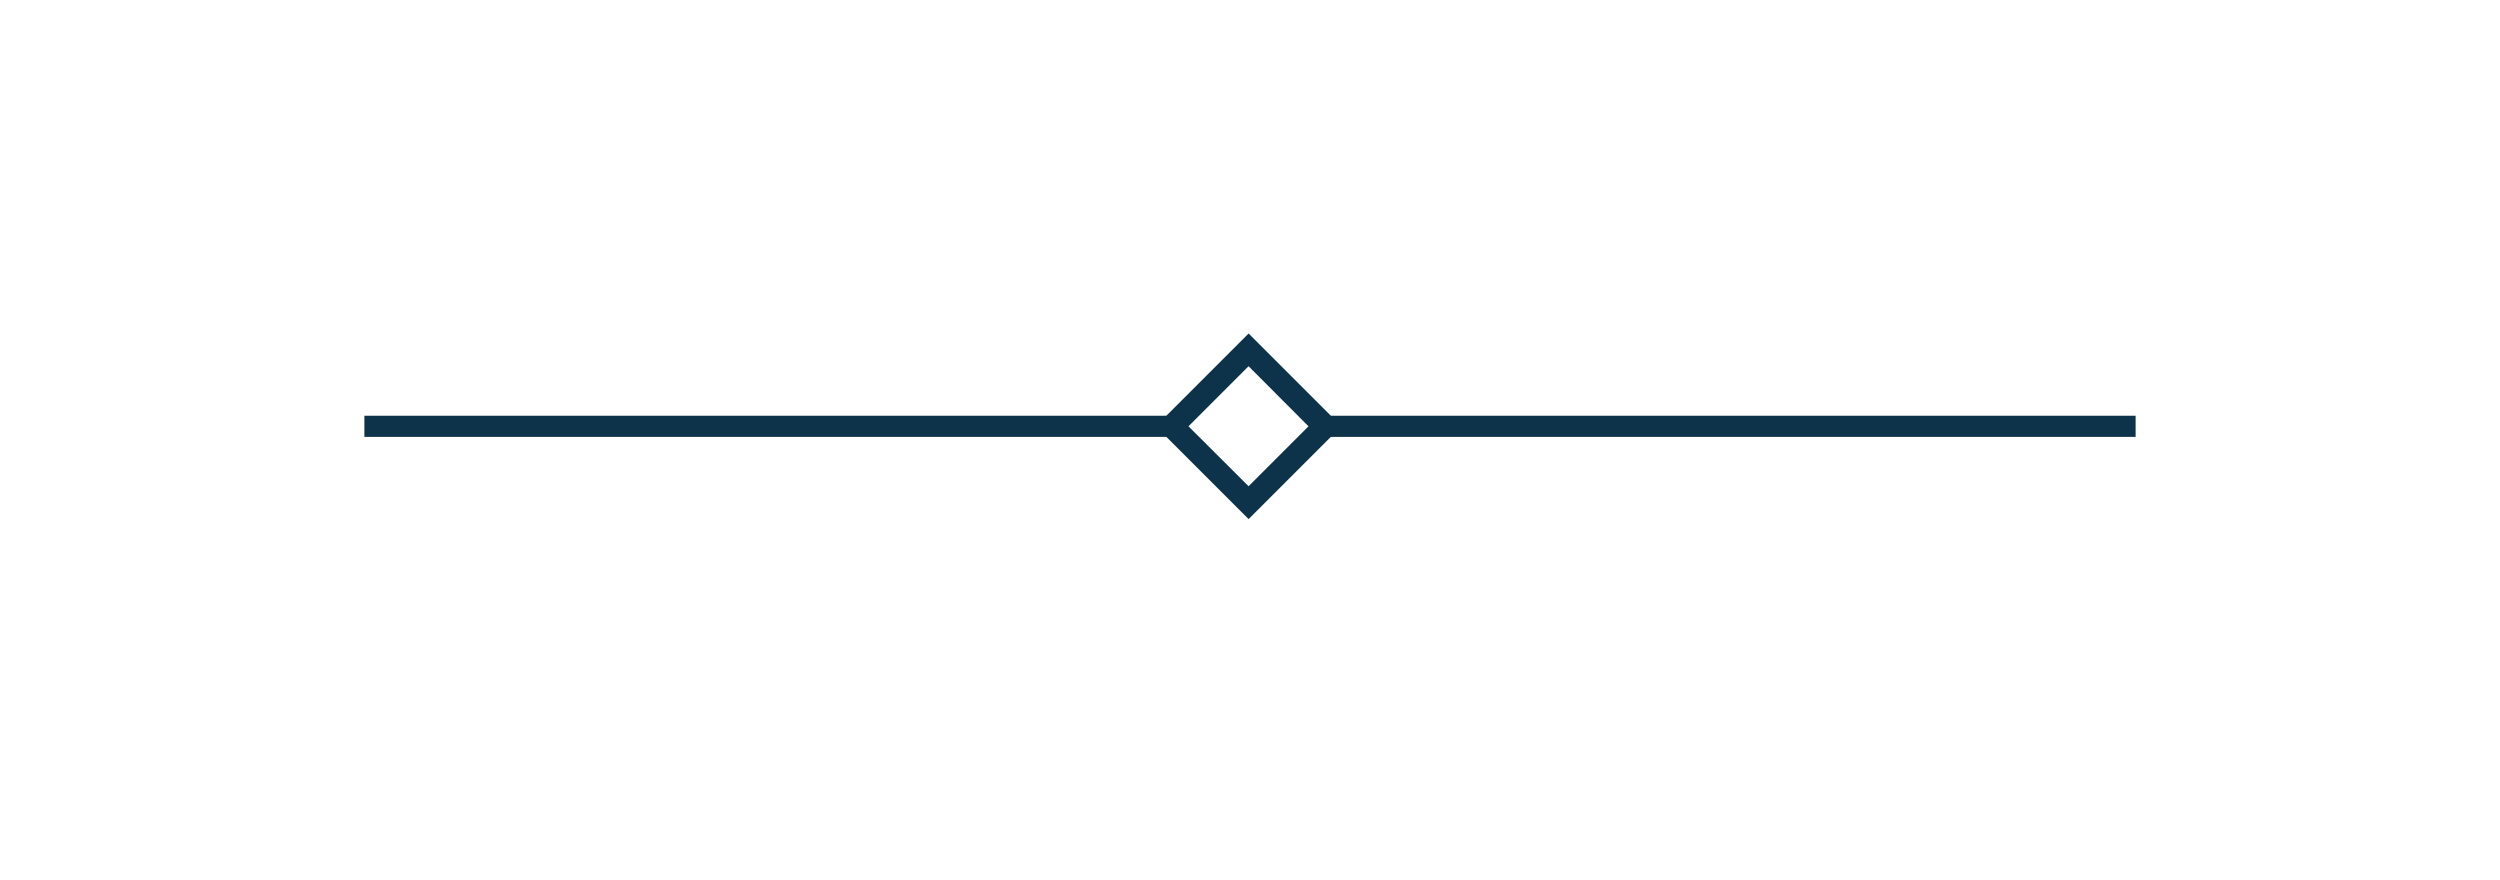 <svg xmlns="http://www.w3.org/2000/svg" xmlns:xlink="http://www.w3.org/1999/xlink" id="Calque_1" data-name="Calque 1" viewBox="0 0 148.95 52.41"><defs><style>      .cls-1 {        stroke: #0c334a;        stroke-width: 1.26px;      }      .cls-1, .cls-2 {        fill: none;      }      .cls-3 {        fill: #0c334a;      }      .cls-4 {        clip-path: url(#clippath);      }    </style><clipPath id="clippath"><rect class="cls-2" x="70.48" y="21.49" width="7.82" height="7.82" transform="translate(3.83 60.04) rotate(-45)"></rect></clipPath></defs><path class="cls-1" d="M78.71,25.4h48.53"></path><path class="cls-1" d="M21.71,25.4h48.53"></path><g class="cls-4"><path class="cls-3" d="M74.39,32.89l-7.49-7.48,7.49-7.49,7.48,7.49-7.48,7.48ZM70.81,25.4l3.58,3.57,3.57-3.57-3.57-3.58-3.58,3.58Z"></path></g></svg>